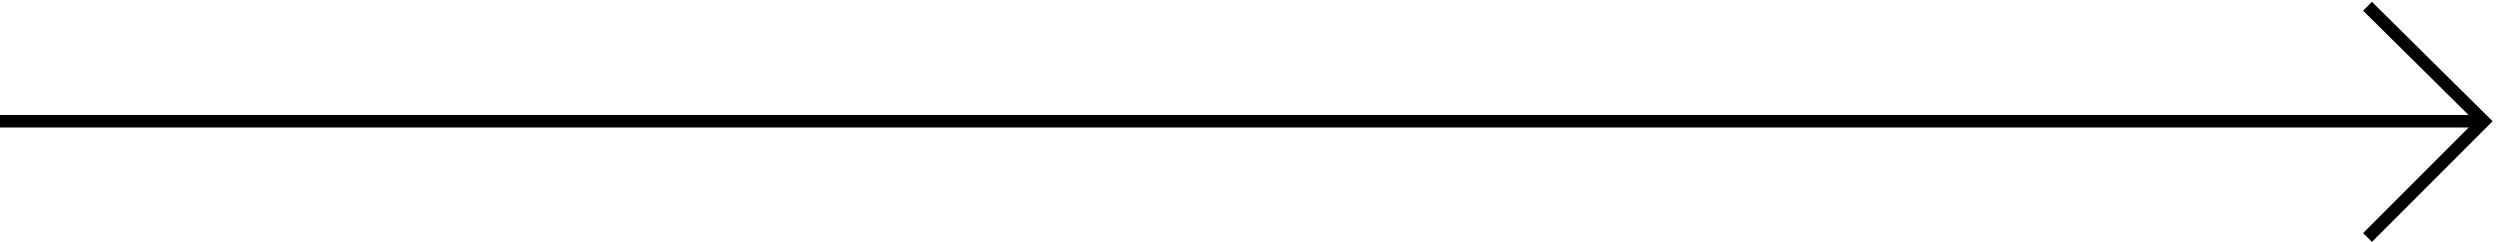 <?xml version="1.0" encoding="UTF-8"?> <!-- Generator: Adobe Illustrator 23.0.4, SVG Export Plug-In . SVG Version: 6.00 Build 0) --> <svg xmlns="http://www.w3.org/2000/svg" xmlns:xlink="http://www.w3.org/1999/xlink" id="Ebene_1" x="0px" y="0px" viewBox="0 0 200 19.4" style="enable-background:new 0 0 200 19.4;" xml:space="preserve"> <style type="text/css"> .st0{fill:none;stroke:#000000;} </style> <line id="Linie_190" class="st0" x1="-101.7" y1="9.7" x2="198.1" y2="9.7"></line> <polyline class="st0" points="189.4,0.5 198.7,9.7 189.4,19 "></polyline> </svg> 
